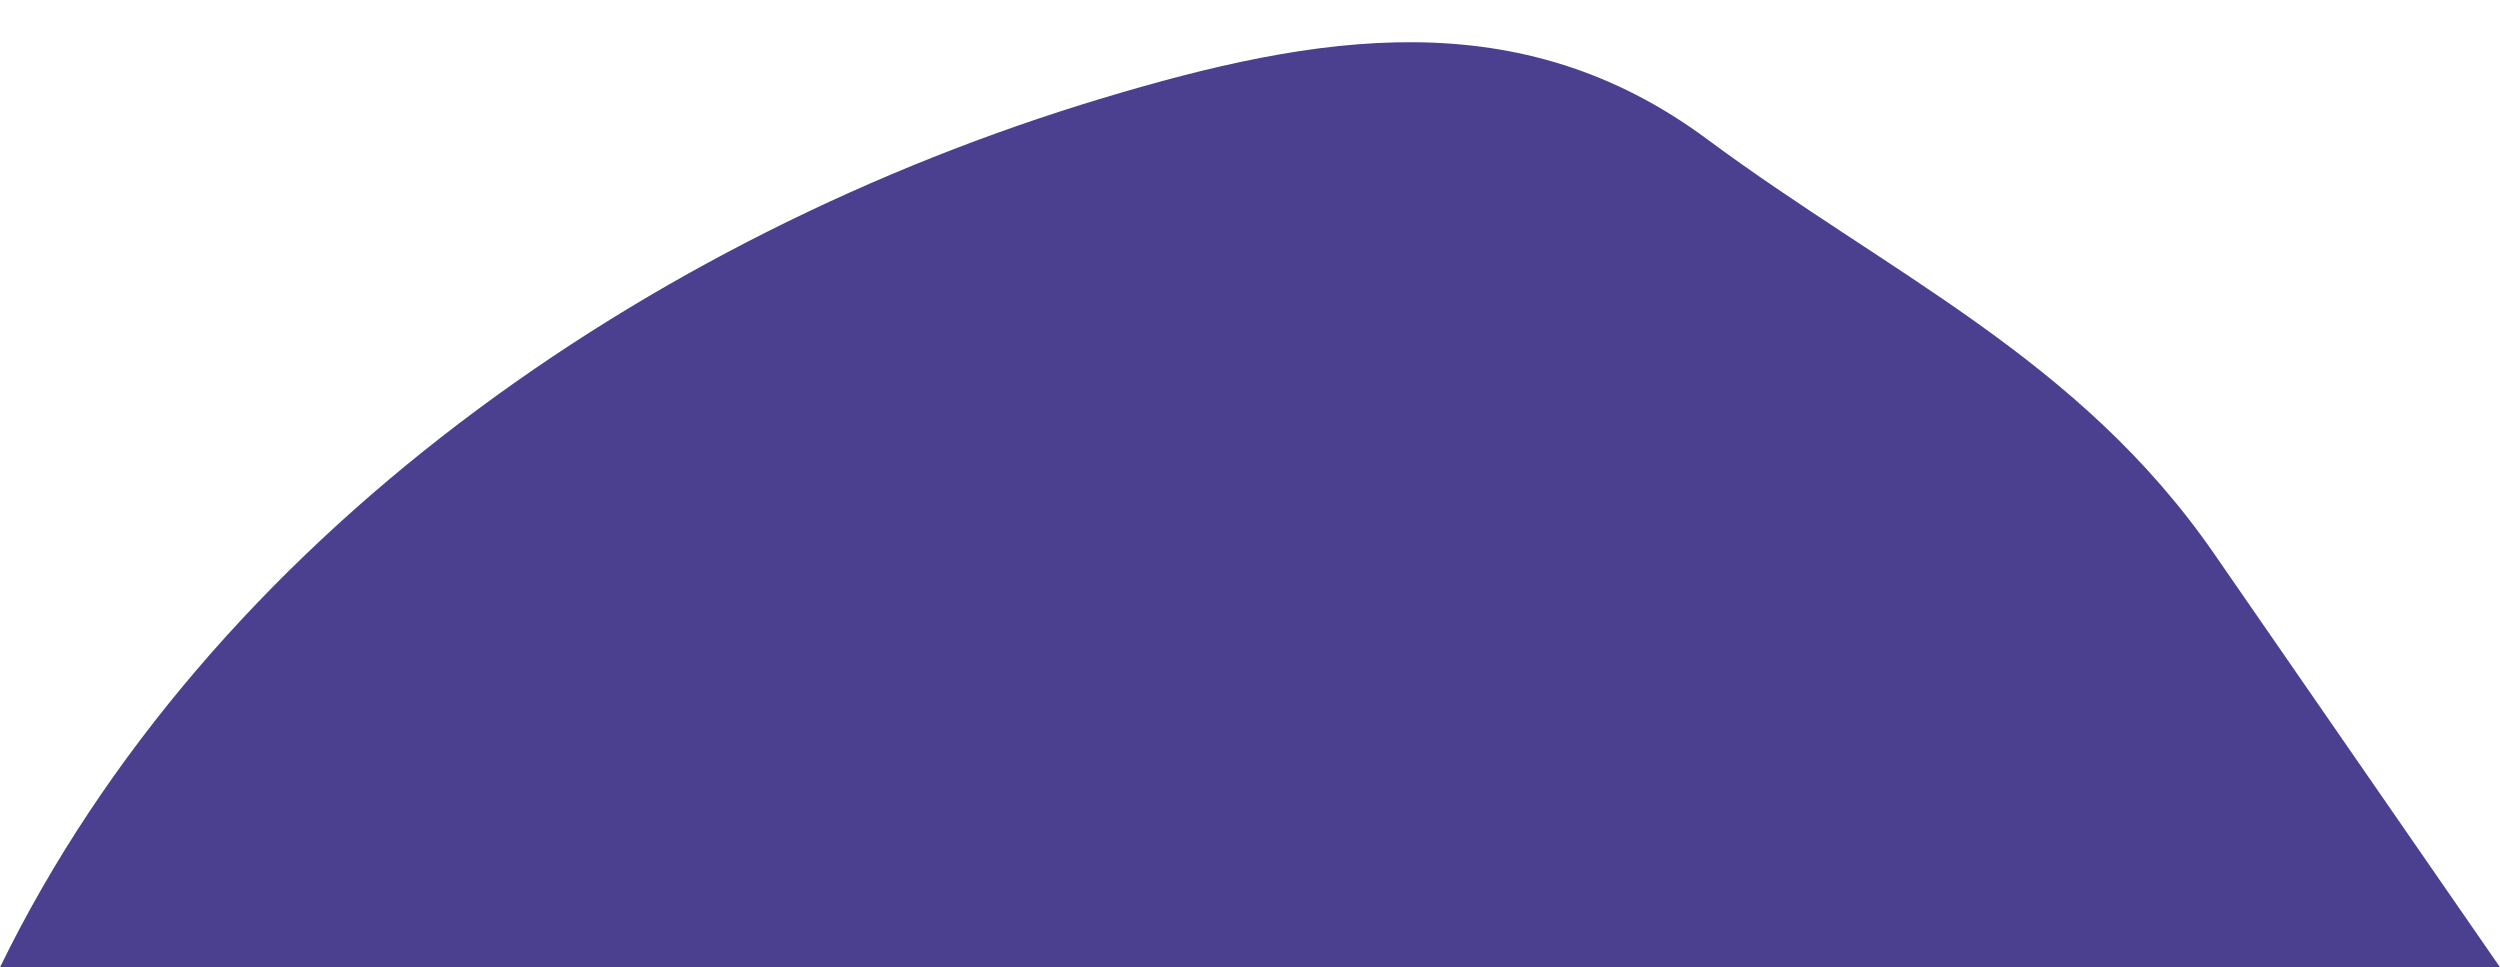 <?xml version="1.0" encoding="UTF-8" standalone="no"?><svg xmlns="http://www.w3.org/2000/svg" xmlns:xlink="http://www.w3.org/1999/xlink" fill="#000000" height="169.6" preserveAspectRatio="xMidYMid meet" version="1" viewBox="0.0 -7.4 438.3 169.6" width="438.3" zoomAndPan="magnify"><g id="change1_1"><path d="M438.301,162.179c-16.718-24.183-33.436-48.366-50.155-72.55 c-23.64-34.196-56.817-48.879-88.848-72.623C266.383-7.392,231.042-1.545,193.201,9.841 C113.824,33.723,36.772,86.87,0,162.179H438.301z" fill="#4b408f"/></g></svg>